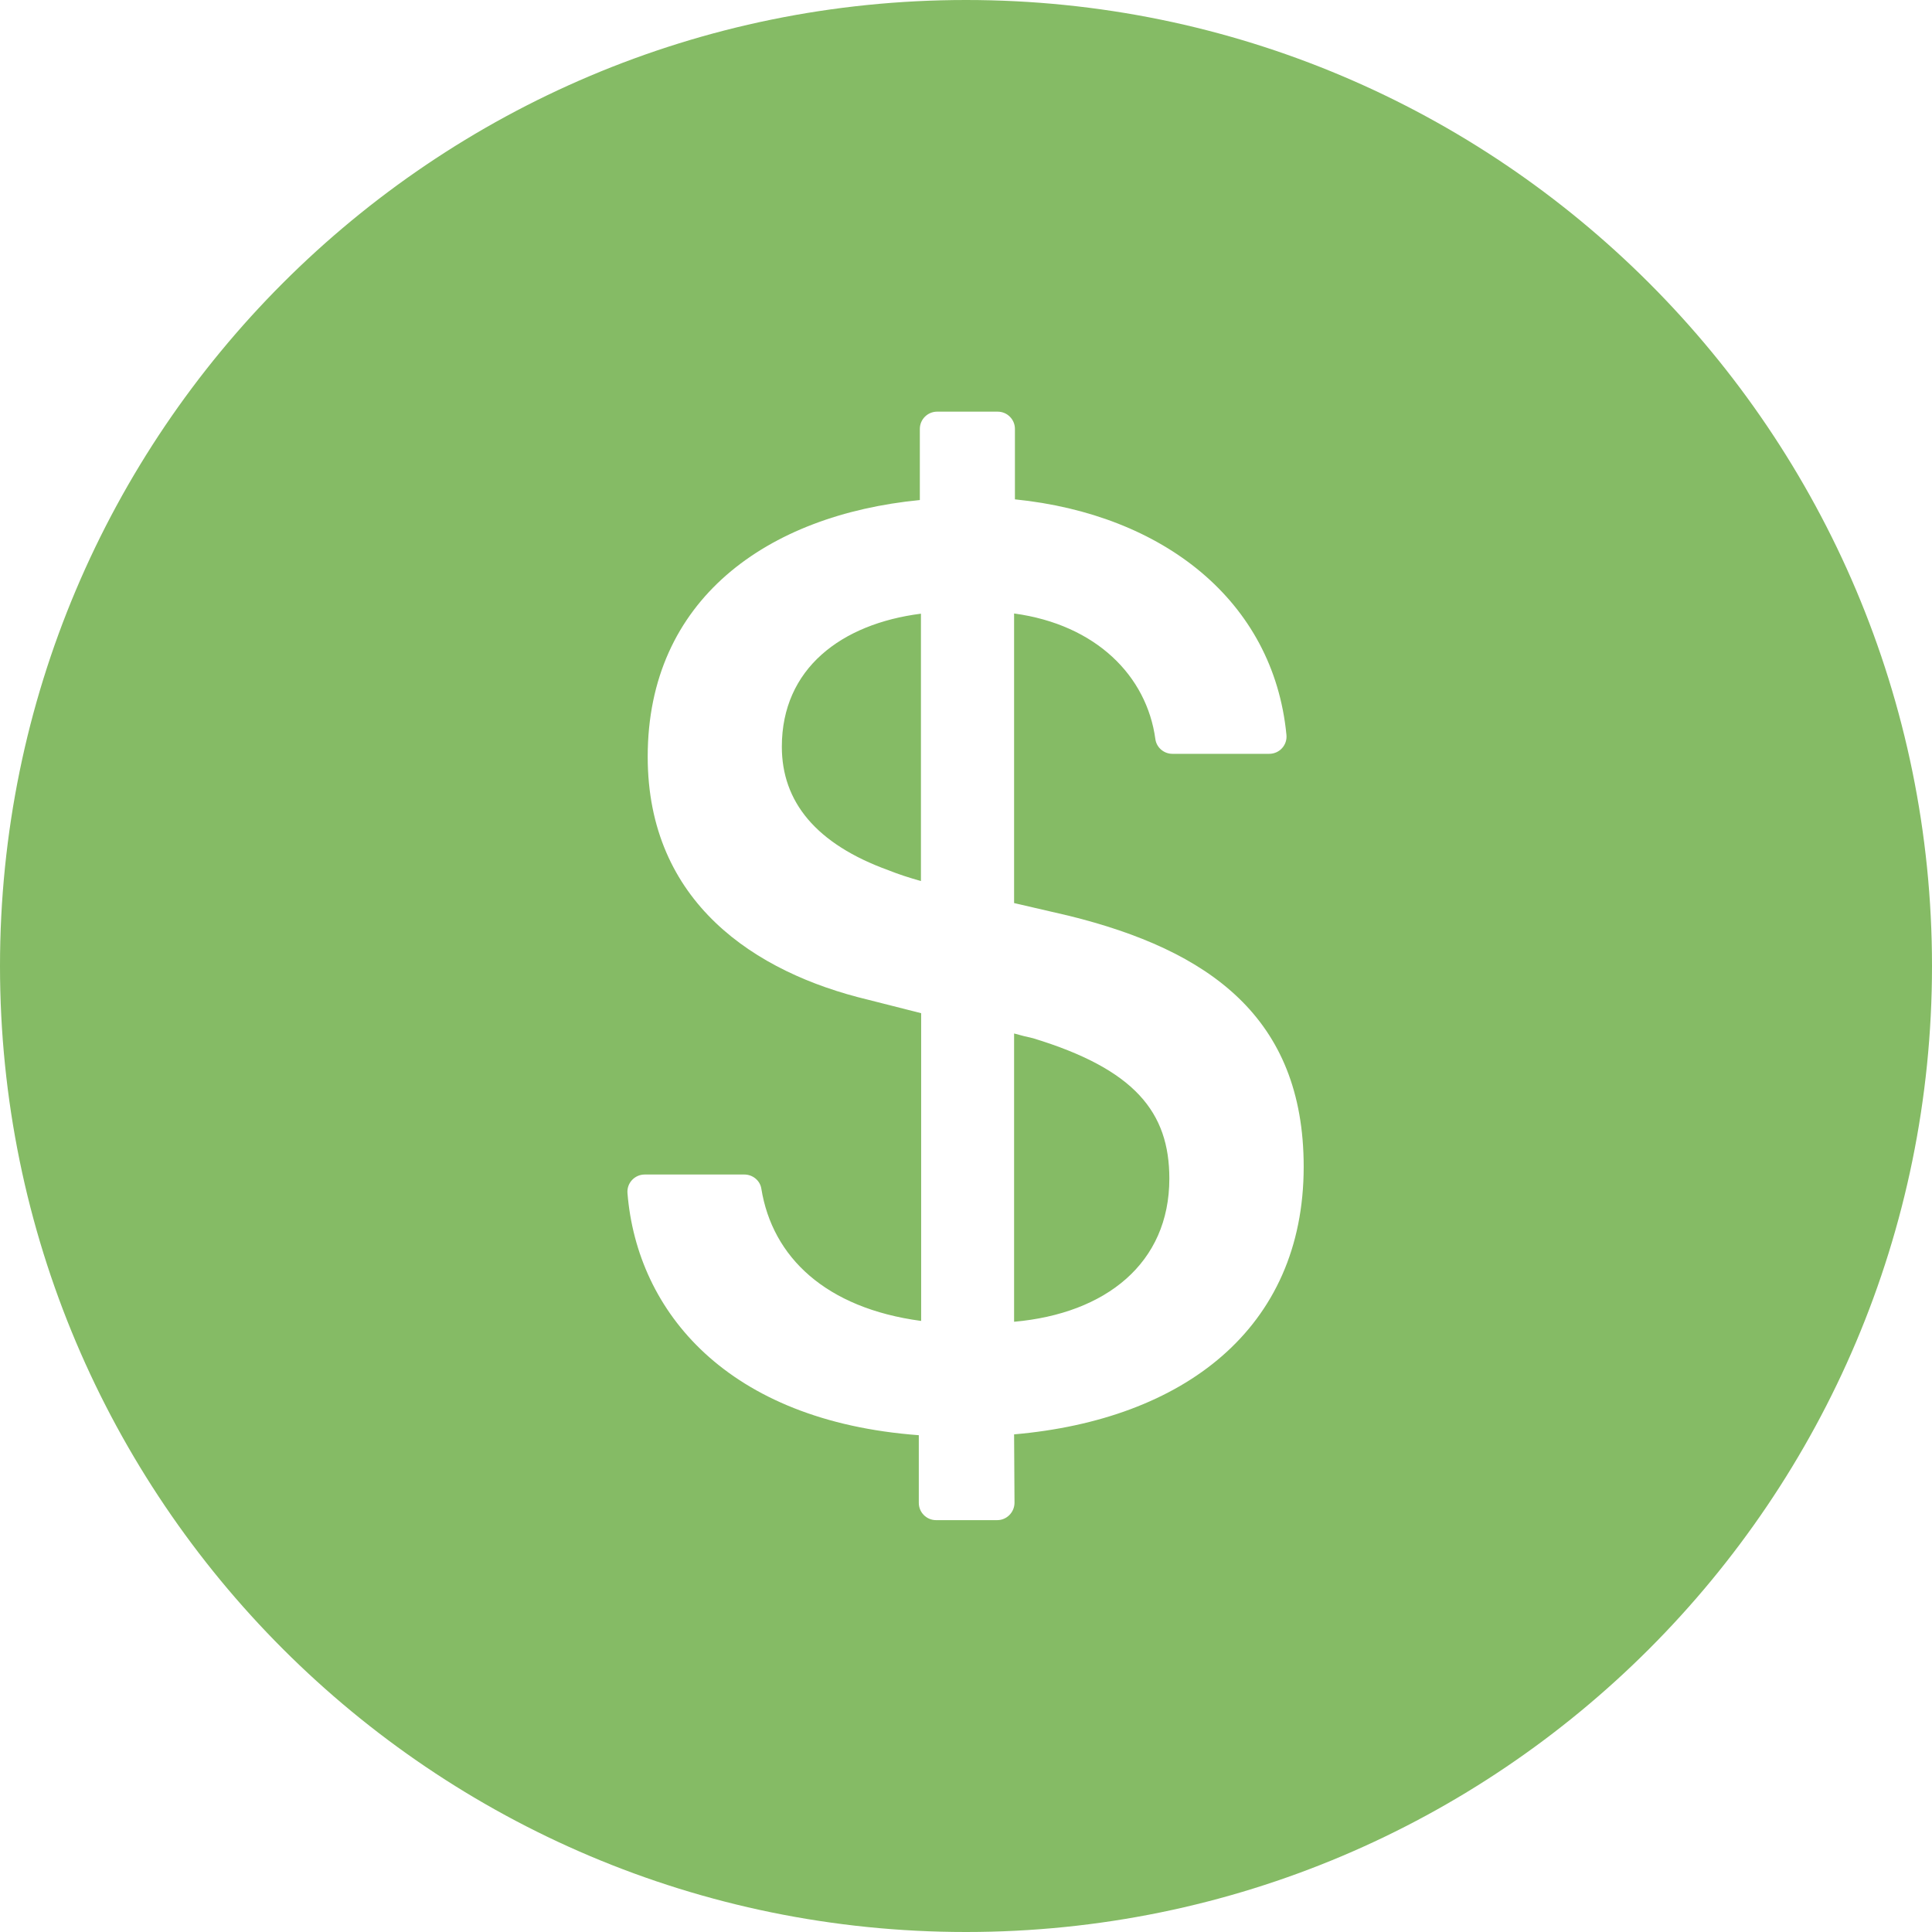 <svg width="28" height="28" viewBox="0 0 28 28" fill="none" xmlns="http://www.w3.org/2000/svg">
<path d="M14 0C6.269 0 0 6.269 0 14C0 21.731 6.269 28 14 28C21.731 28 28 21.731 28 14C28 6.269 21.731 0 14 0ZM14.697 20.788L14.703 21.778C14.703 21.916 14.591 22.031 14.453 22.031H13.566C13.428 22.031 13.316 21.919 13.316 21.781V20.8C10.541 20.594 9.234 19.012 9.094 17.294C9.081 17.147 9.197 17.022 9.344 17.022H10.787C10.909 17.022 11.016 17.109 11.034 17.228C11.194 18.219 11.966 18.959 13.35 19.144V14.684L12.578 14.488C10.944 14.097 9.387 13.078 9.387 10.966C9.387 8.688 11.119 7.463 13.331 7.247V6.216C13.331 6.078 13.444 5.966 13.581 5.966H14.459C14.597 5.966 14.709 6.078 14.709 6.216V7.237C16.85 7.453 18.456 8.703 18.644 10.65C18.659 10.797 18.544 10.925 18.394 10.925H16.991C16.866 10.925 16.759 10.831 16.744 10.709C16.619 9.797 15.887 9.053 14.697 8.891V13.088L15.491 13.272C17.516 13.772 18.894 14.741 18.894 16.909C18.894 19.262 17.144 20.575 14.697 20.788ZM11.331 10.822C11.331 11.616 11.822 12.231 12.878 12.613C13.025 12.672 13.172 12.719 13.347 12.769V8.894C12.194 9.041 11.331 9.688 11.331 10.822ZM14.972 15.047C14.884 15.028 14.797 15.006 14.697 14.978V19.156C16.028 19.038 16.947 18.306 16.947 17.081C16.947 16.122 16.45 15.497 14.972 15.047Z" fill="#85BB65"/>
</svg>
